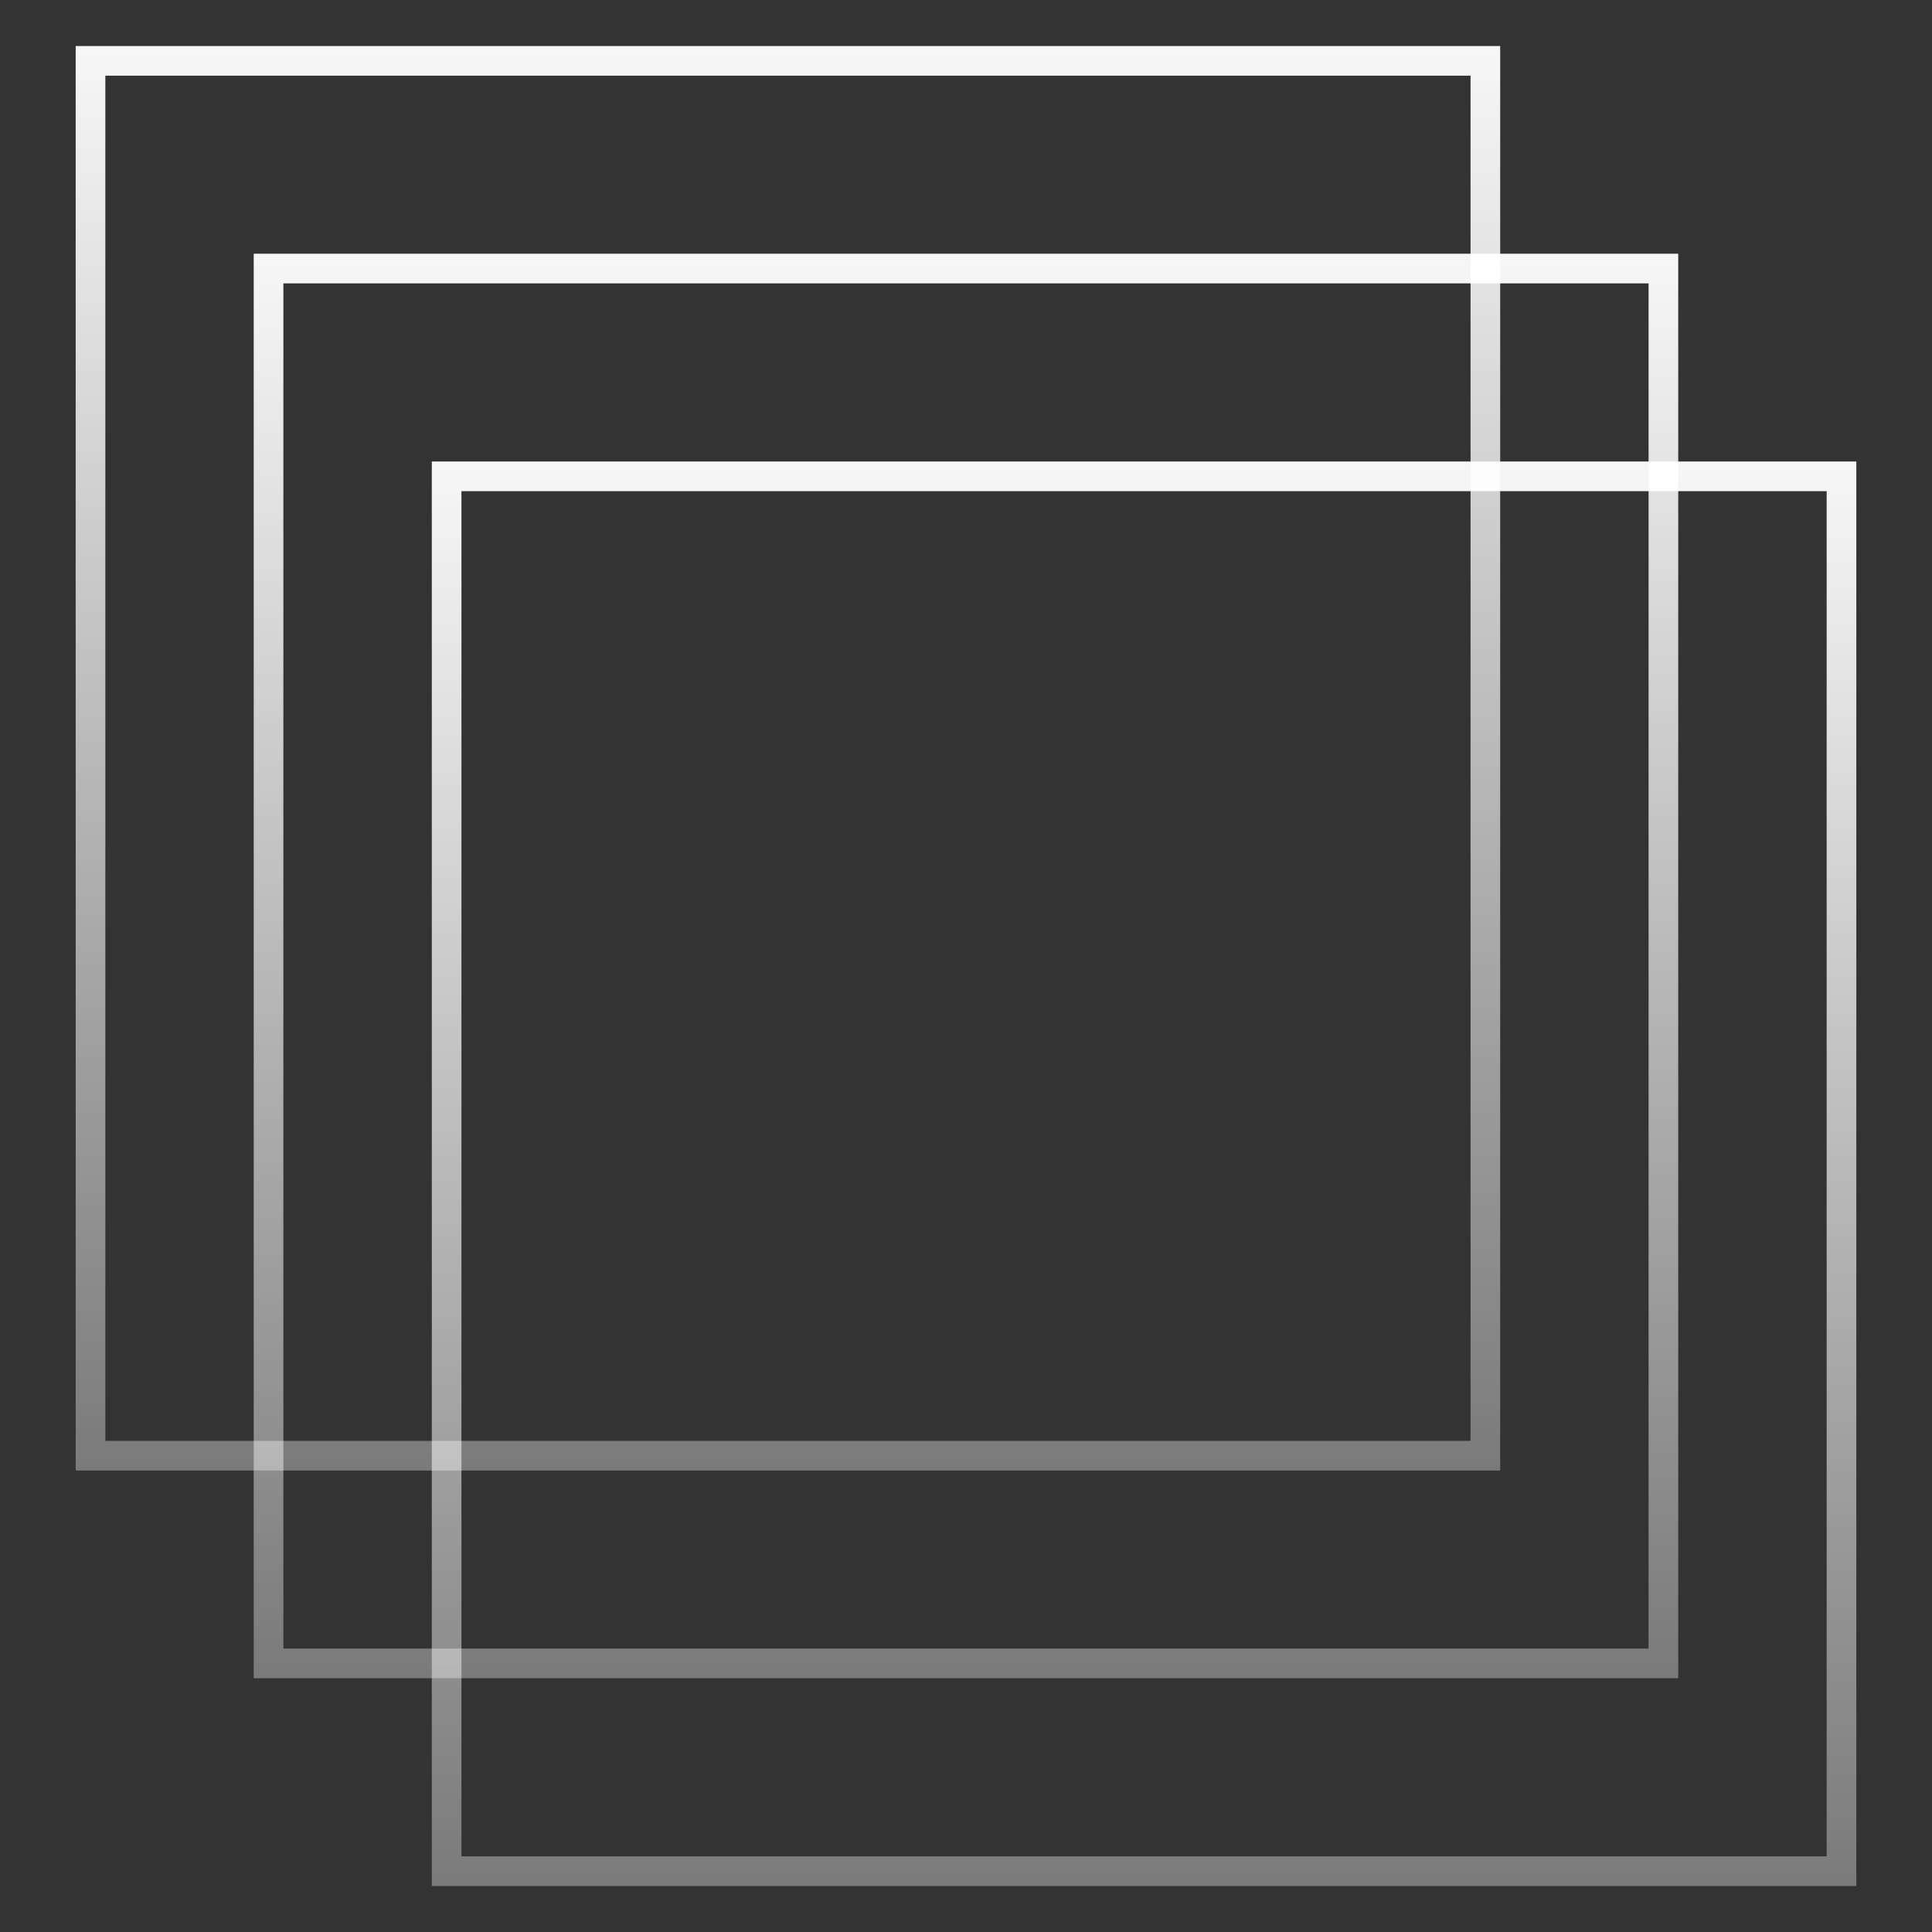 <svg width="40" height="40" viewBox="0 0 40 40" fill="none" xmlns="http://www.w3.org/2000/svg">
<rect x="0" y="0" width="40" height="40" fill="#333333" stroke="none"/>
<rect x="1.874" y="1.26" width="28.879" height="28.879" stroke="url(#paint0_linear_63_1690)" stroke-width="0.614"/>
<rect x="-0.307" y="0.307" width="28.879" height="28.879" transform="matrix(-1 0 0 1 34.132 5.253)" stroke="url(#paint1_linear_63_1690)" stroke-width="0.614"/>
<rect x="9.247" y="9.862" width="28.879" height="28.879" stroke="url(#paint2_linear_63_1690)" stroke-width="0.614"/>
<defs>
<linearGradient id="paint0_linear_63_1690" x1="16.313" y1="0.952" x2="16.313" y2="30.445" gradientUnits="userSpaceOnUse">
<stop stop-color="white" stop-opacity="0.96"/>
<stop offset="1" stop-color="white" stop-opacity="0.35"/>
</linearGradient>
<linearGradient id="paint1_linear_63_1690" x1="14.746" y1="0" x2="14.746" y2="29.493" gradientUnits="userSpaceOnUse">
<stop stop-color="white" stop-opacity="0.96"/>
<stop offset="1" stop-color="white" stop-opacity="0.35"/>
</linearGradient>
<linearGradient id="paint2_linear_63_1690" x1="23.687" y1="9.554" x2="23.687" y2="39.047" gradientUnits="userSpaceOnUse">
<stop stop-color="white" stop-opacity="0.96"/>
<stop offset="1" stop-color="white" stop-opacity="0.35"/>
</linearGradient>
</defs>
</svg>
